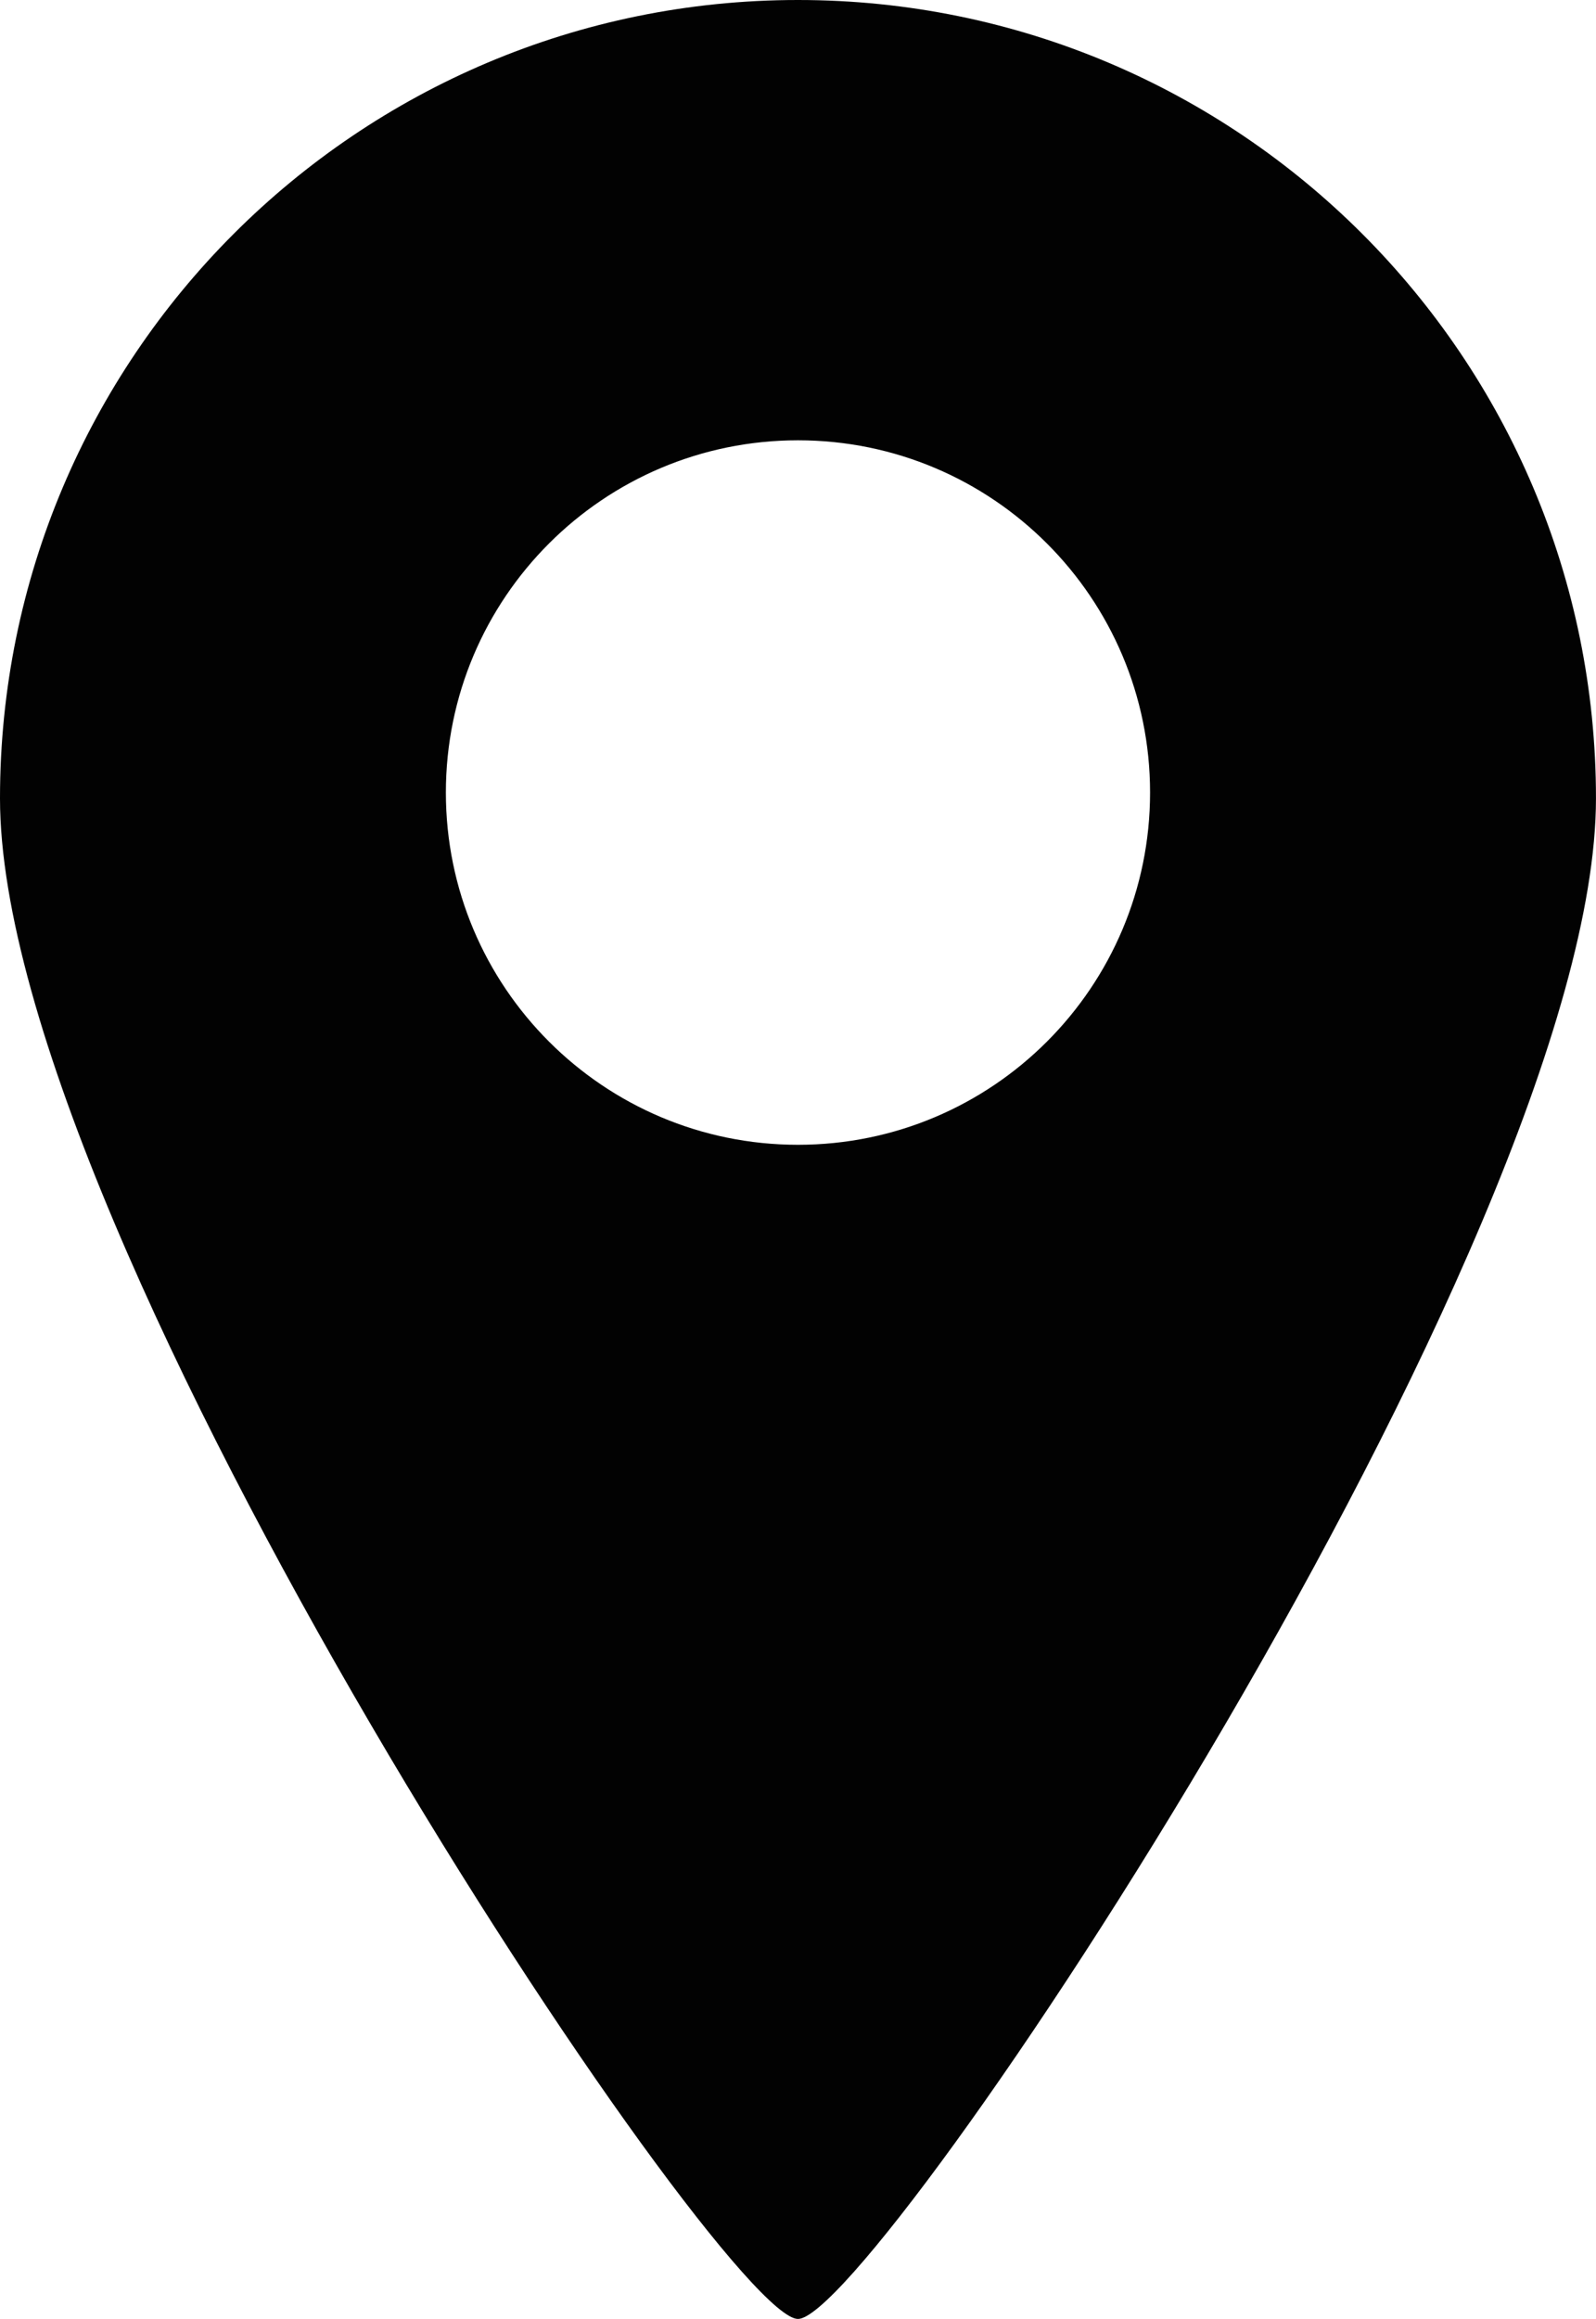 <?xml version="1.0" encoding="utf-8"?>
<!-- Generator: Adobe Illustrator 15.1.0, SVG Export Plug-In . SVG Version: 6.00 Build 0)  -->
<!DOCTYPE svg PUBLIC "-//W3C//DTD SVG 1.1//EN" "http://www.w3.org/Graphics/SVG/1.1/DTD/svg11.dtd">
<svg version="1.1" id="Layer_1" xmlns="http://www.w3.org/2000/svg" xmlns:xlink="http://www.w3.org/1999/xlink" x="0px" y="0px"
	 width="54.394px" height="79px" viewBox="0 0 54.394 79" enable-background="new 0 0 54.394 79" xml:space="preserve">
<g>
	<defs>
		<rect id="SVGID_1_" width="54.394" height="79"/>
	</defs>
	<clipPath id="SVGID_2_">
		<use xlink:href="#SVGID_1_"  overflow="visible"/>
	</clipPath>
	<path clip-path="url(#SVGID_2_)" fill="#020202" d="M27.196,0C12.176,0,0,12.176,0,27.197C-0.001,42.217,24.606,79,27.196,79
		c2.59,0,27.197-36.783,27.197-51.803C54.393,12.176,42.216,0,27.196,0 M27.196,39c-6.627,0-12-5.373-12-12s5.373-12,12-12
		c6.627,0,12,5.373,12,12S33.823,39,27.196,39"/>
</g>
</svg>
